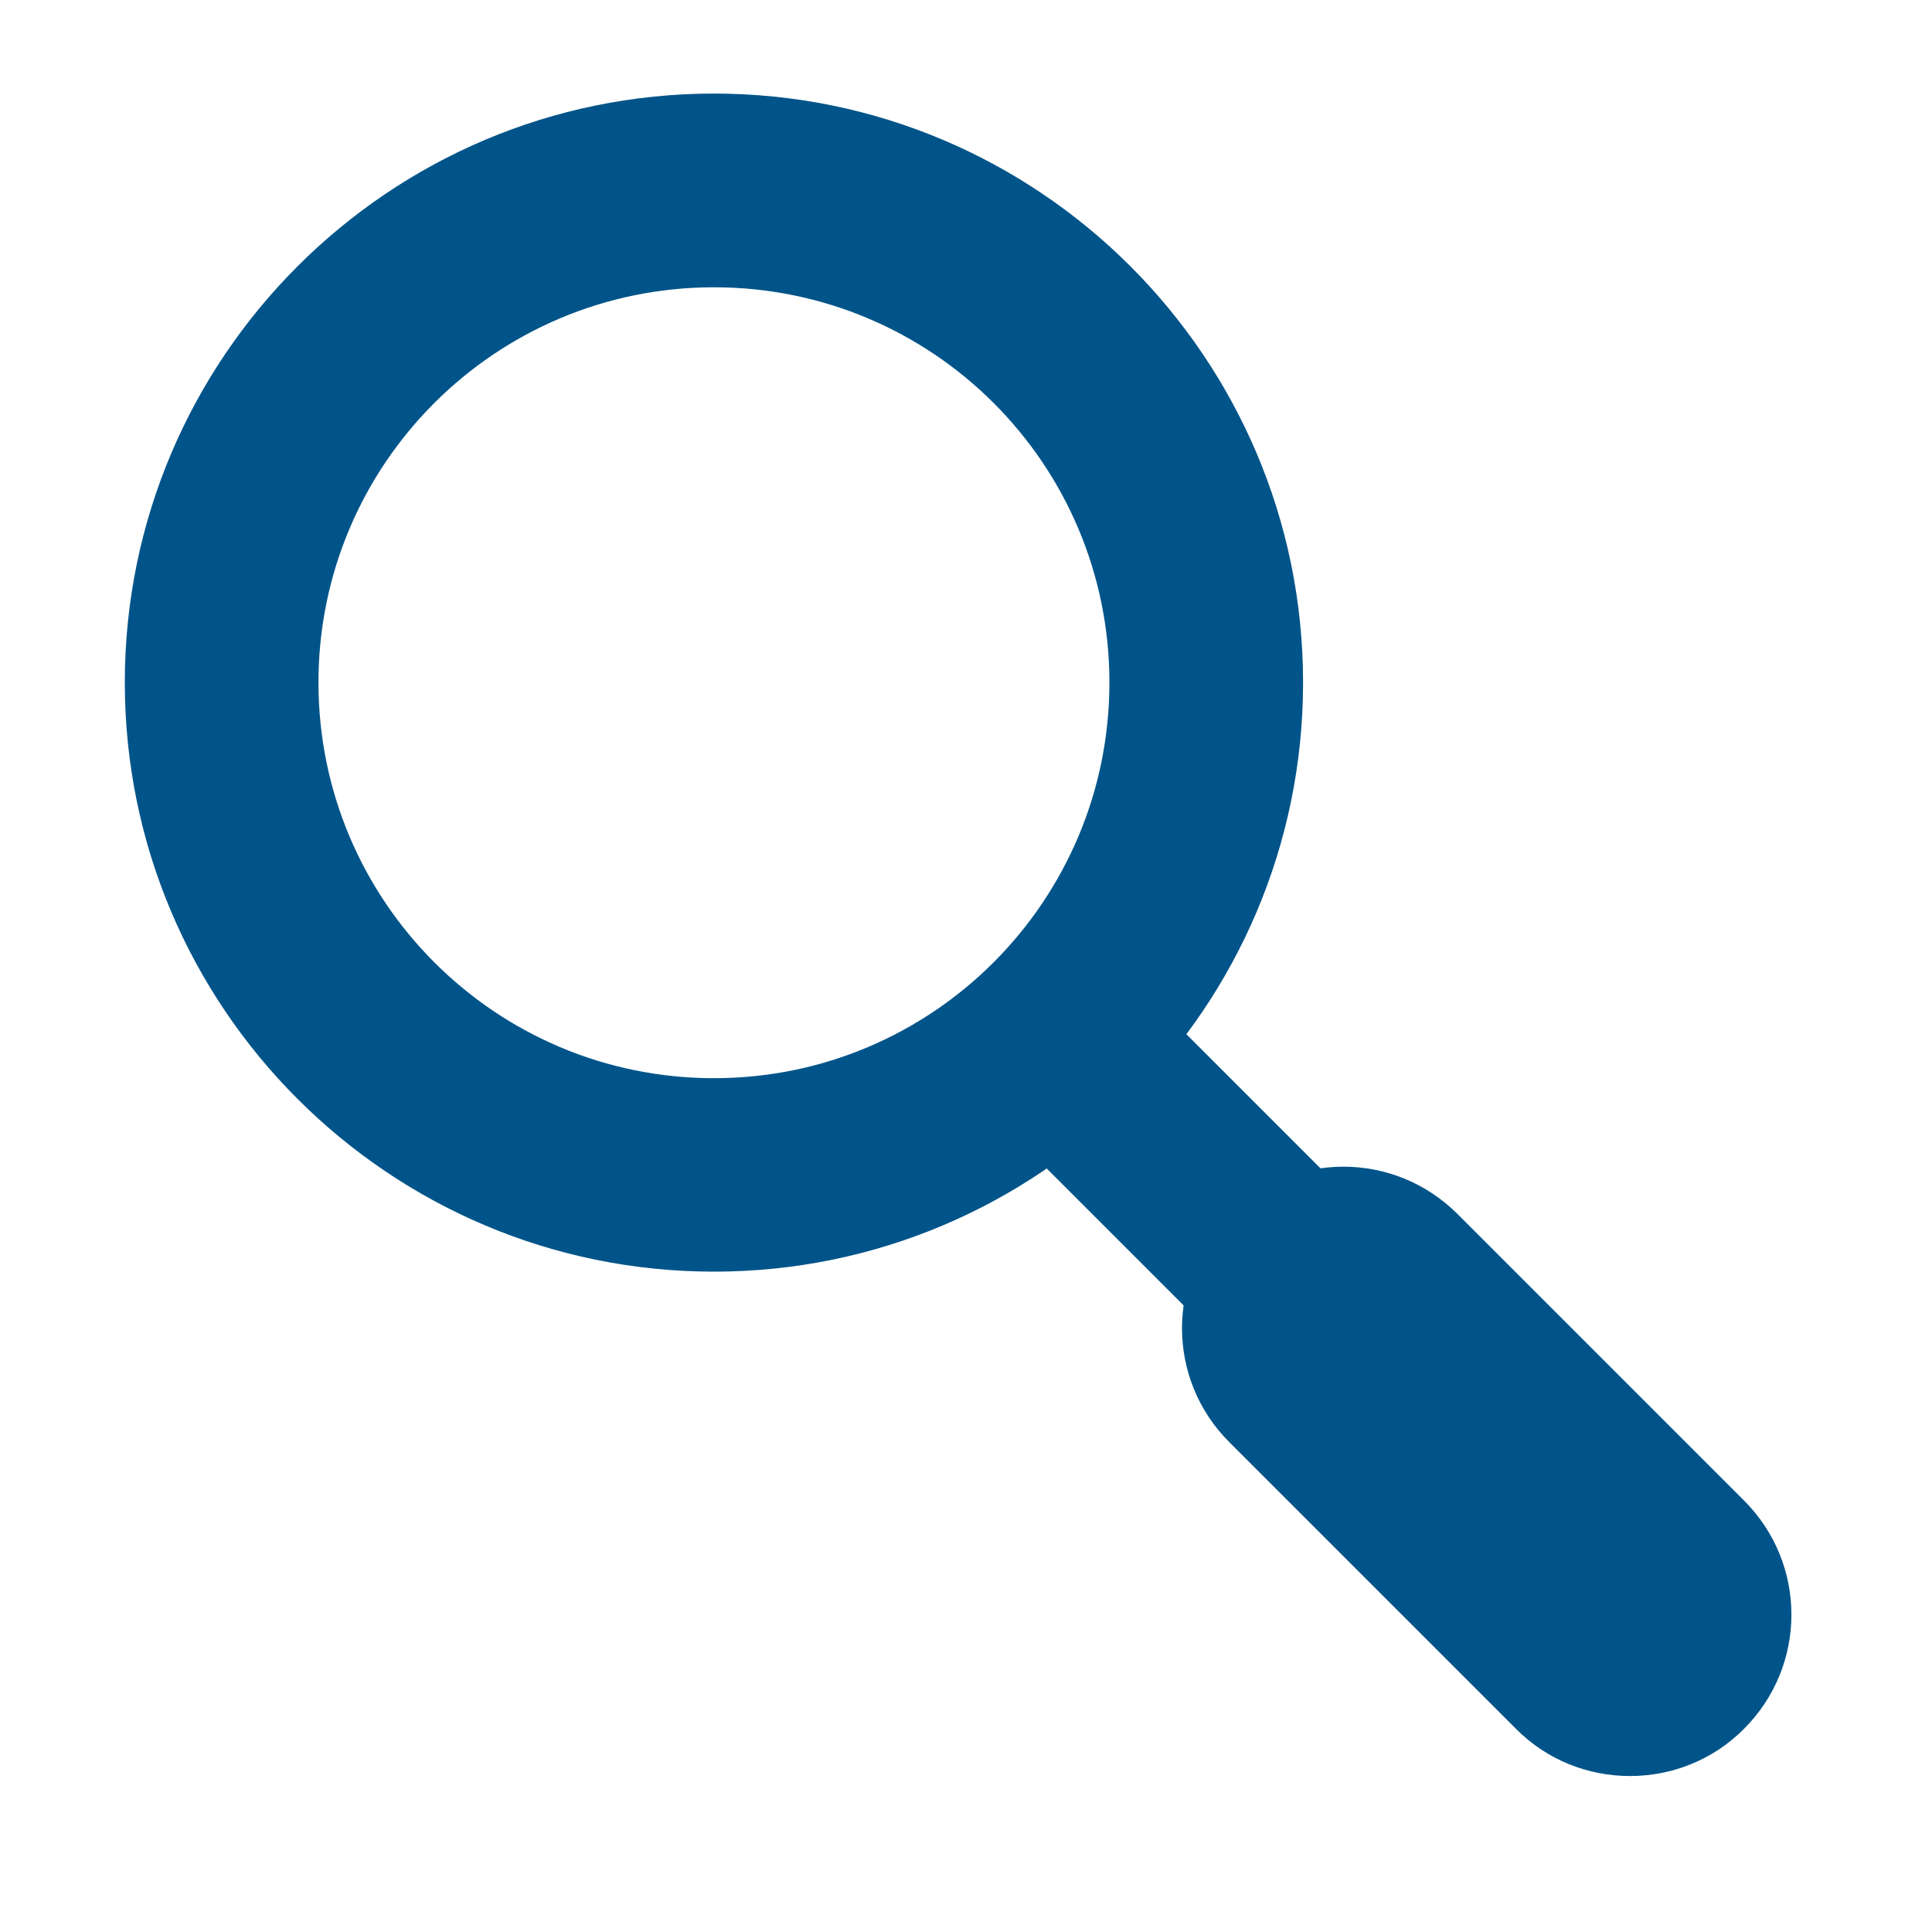 <svg xmlns="http://www.w3.org/2000/svg" xmlns:xlink="http://www.w3.org/1999/xlink" width="40" zoomAndPan="magnify" viewBox="0 0 30 30" height="40" preserveAspectRatio="xMidYMid meet" version="1.0"><defs><clipPath id="30ef59c5ae"><path d="M 1.934 1.453 L 21 1.453 L 21 20 L 1.934 20 Z M 1.934 1.453 " clip-rule="nonzero"/></clipPath><clipPath id="8c2a24e611"><path d="M 18 18 L 28 18 L 28 27.582 L 18 27.582 Z M 18 18 " clip-rule="nonzero"/></clipPath></defs><g clip-path="url(#30ef59c5ae)"><path fill="#005489" d="M 11.086 4.461 C 14.48 4.461 17.227 7.207 17.227 10.598 C 17.227 13.992 14.48 16.742 11.086 16.742 C 7.695 16.742 4.945 13.992 4.945 10.598 C 4.945 7.207 7.695 4.461 11.086 4.461 M 11.086 1.453 C 6.043 1.453 1.938 5.555 1.938 10.598 C 1.938 15.645 6.043 19.746 11.086 19.746 C 16.133 19.746 20.234 15.645 20.234 10.598 C 20.234 5.555 16.133 1.453 11.086 1.453 Z M 11.086 1.453 " fill-opacity="1" fill-rule="nonzero"/></g><g clip-path="url(#8c2a24e611)"><path fill="#005489" d="M 25.309 27.578 C 24.668 27.578 24.027 27.336 23.539 26.844 L 19.09 22.395 C 18.109 21.418 18.109 19.832 19.09 18.852 C 20.07 17.871 21.652 17.871 22.633 18.852 L 27.082 23.301 C 28.062 24.281 28.062 25.863 27.082 26.844 C 26.594 27.336 25.953 27.578 25.309 27.578 Z M 25.309 27.578 " fill-opacity="1" fill-rule="nonzero"/></g><path fill="#005489" d="M 18.164 15.801 L 20.609 18.246 L 18.48 20.371 L 16.039 17.93 Z M 18.164 15.801 " fill-opacity="1" fill-rule="nonzero"/></svg>